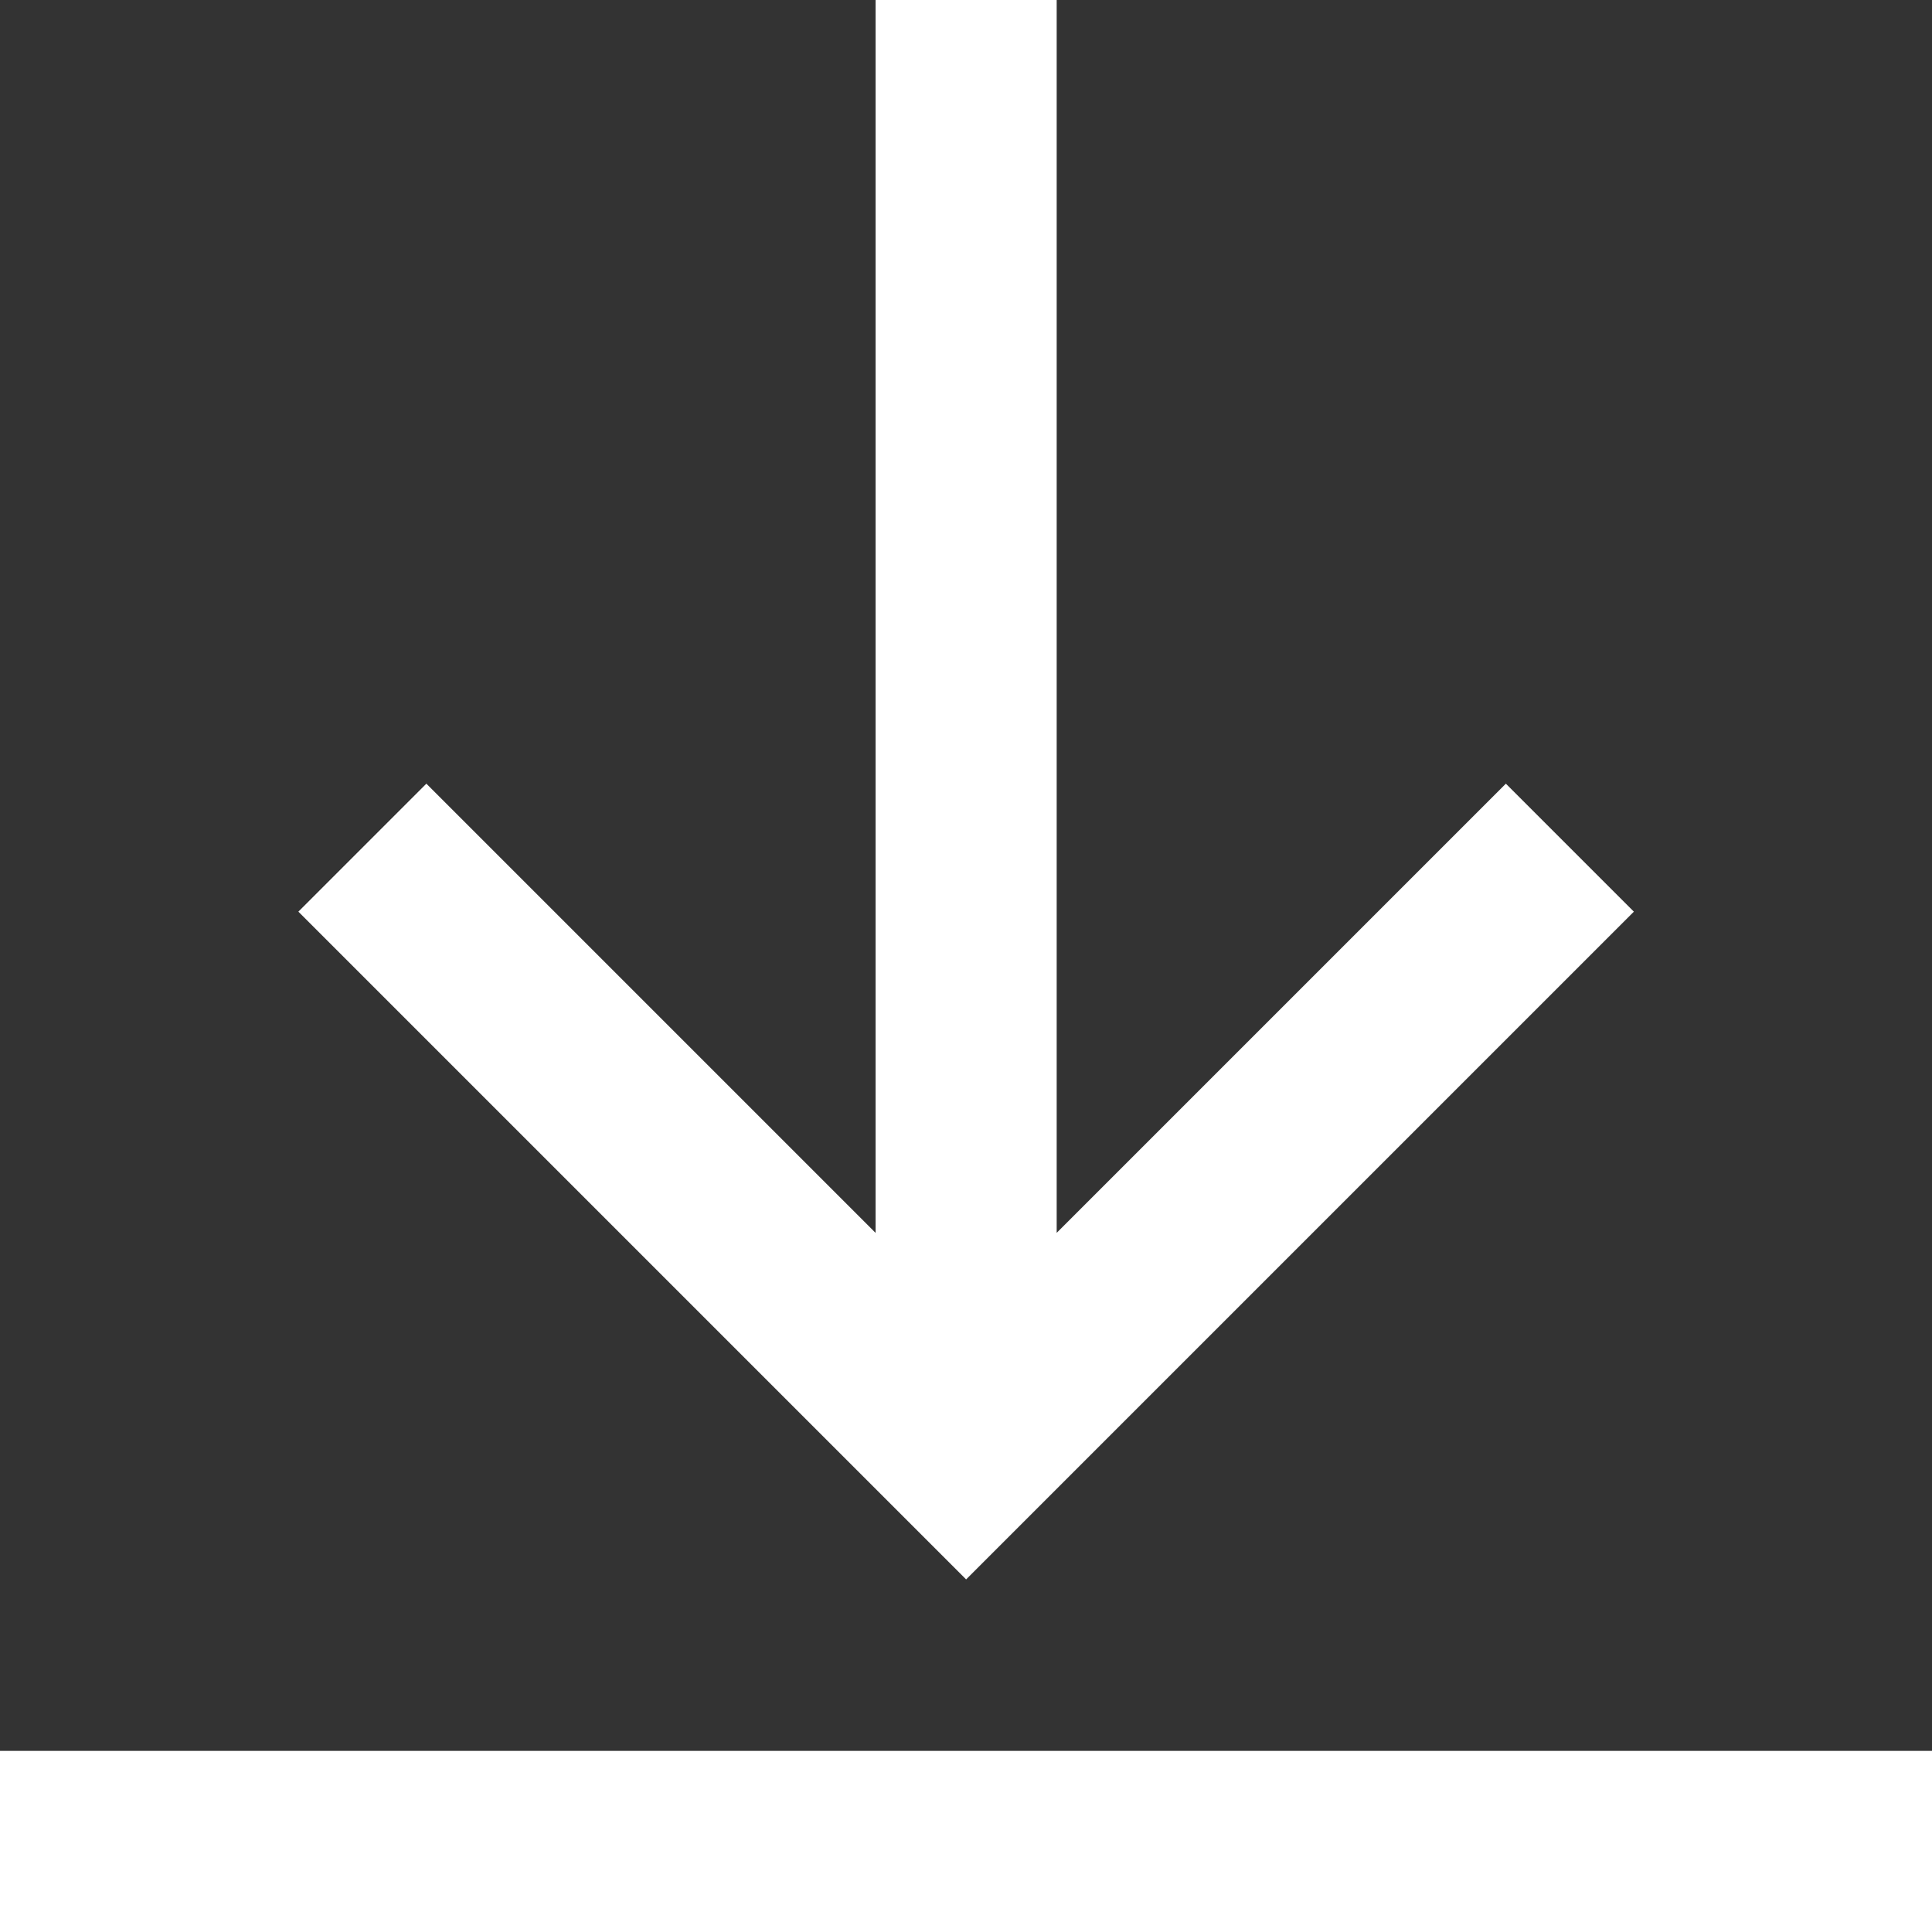 <svg fill="none" height="16" viewBox="0 0 16 16" width="16" xmlns="http://www.w3.org/2000/svg" xmlns:xlink="http://www.w3.org/1999/xlink"><rect x="0" y="0" width="16" height="16" fill="#333333" stroke="none"/><clipPath id="a"><path d="m0 0h16v16h-16z"/></clipPath><g clip-path="url(#a)" fill="#fff"><path d="m7.251 0v10.21l-3.72-3.72-1.06 1.06 5.53 5.53 5.53-5.53-1.06-1.06-3.72 3.72v-10.21z"/><path d="m16 14.5h-16v1.5h16z"/></g></svg>
